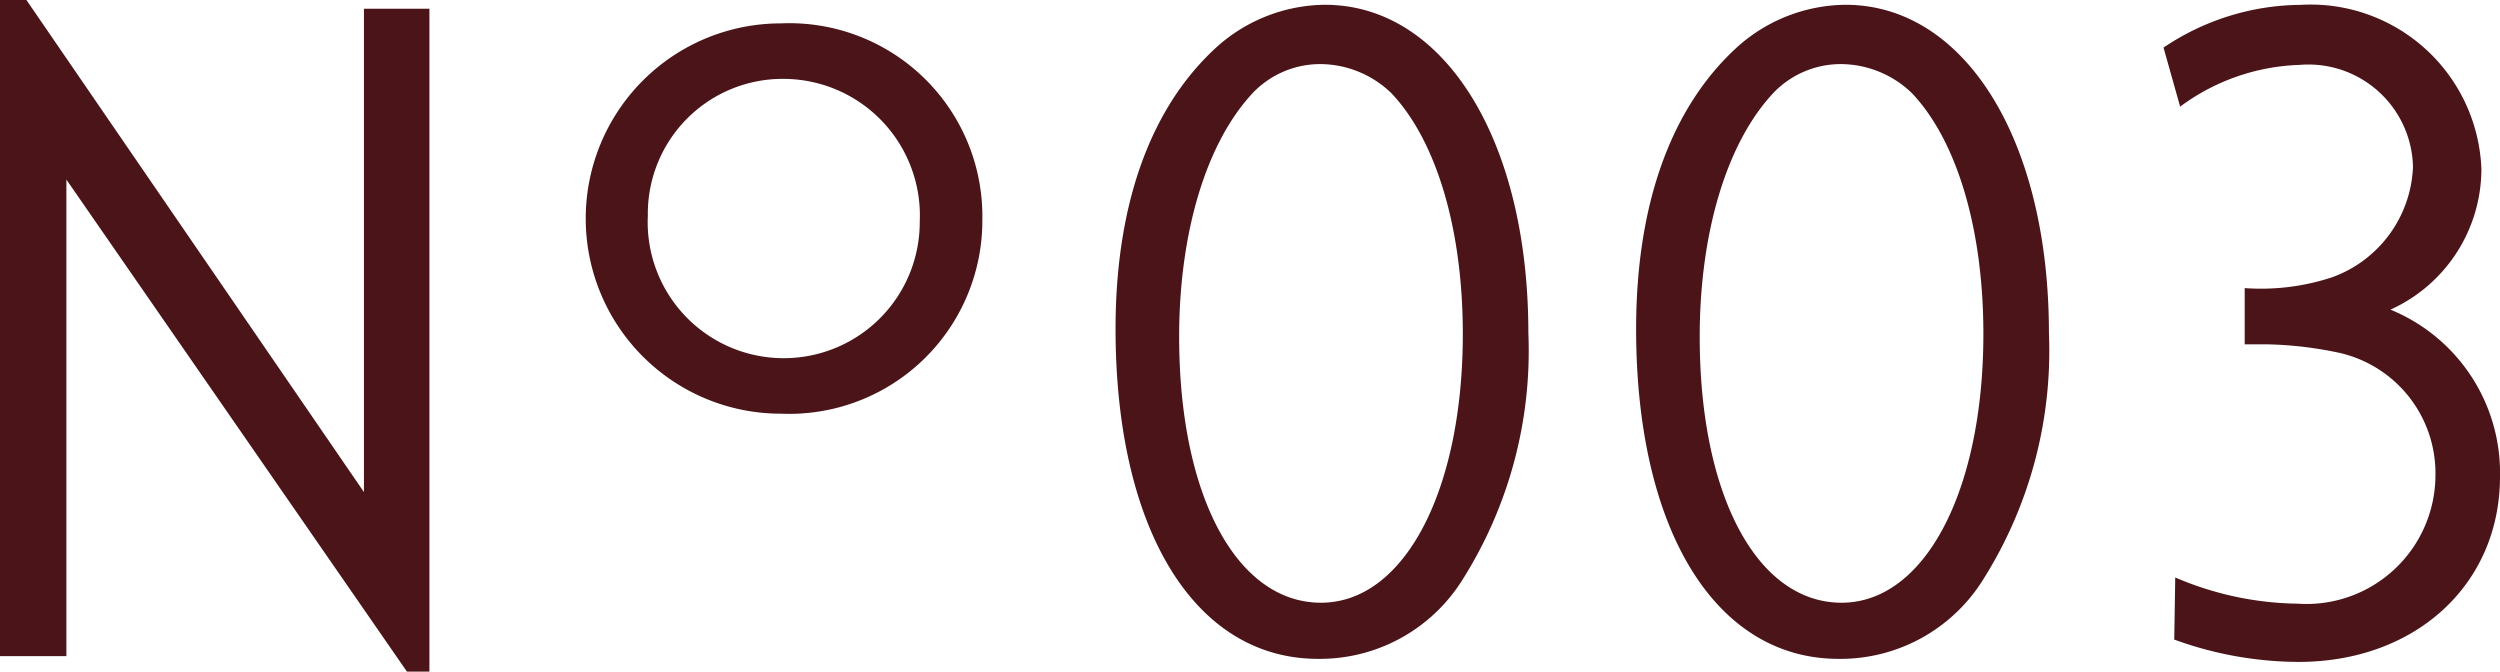<svg xmlns="http://www.w3.org/2000/svg" width="65.333" height="17.551" viewBox="0 0 65.333 17.551">
  <g id="グループ_338" data-name="グループ 338" transform="translate(-1677.939 -586.905)">
    <g id="グループ_279" data-name="グループ 279" transform="translate(1677.939 586.905)">
      <g id="グループ_278" data-name="グループ 278" transform="translate(0)">
        <path id="パス_425" data-name="パス 425" d="M1793.618,586.914l8.821,12.86V587.143h1.711v17.323h-.587l-8.9-12.859V604.06h-1.739V586.914Z" transform="translate(-1792.928 -586.914)" fill="#4a1418"/>
        <path id="パス_426" data-name="パス 426" d="M1833.72,593.263a5.05,5.05,0,0,1-5.265,5.073,5.1,5.1,0,1,1,0-10.2A5.046,5.046,0,0,1,1833.72,593.263Zm-8.742-.1a3.555,3.555,0,1,0,7.106.151,3.57,3.57,0,0,0-3.5-3.727A3.523,3.523,0,0,0,1824.978,593.162Z" transform="translate(-1808.048 -587.525)" fill="#4a1418"/>
        <path id="パス_427" data-name="パス 427" d="M1861.837,595.741a11.2,11.2,0,0,1-1.765,6.518,4.393,4.393,0,0,1-3.732,2c-3.221,0-5.291-3.373-5.291-8.622,0-3.272.92-5.808,2.659-7.381a4.29,4.29,0,0,1,2.812-1.09C1859.638,587.168,1861.837,590.694,1861.837,595.741Zm-7.183-6.29c-1.227,1.293-1.943,3.651-1.943,6.391,0,4.16,1.507,6.95,3.706,6.95,2.173,0,3.707-2.917,3.707-7.025,0-2.74-.69-5.048-1.866-6.29a2.686,2.686,0,0,0-1.84-.761A2.435,2.435,0,0,0,1854.654,589.451Z" transform="translate(-1821.896 -587.041)" fill="#4a1418"/>
        <path id="パス_428" data-name="パス 428" d="M1888.957,595.741a11.2,11.2,0,0,1-1.765,6.518,4.392,4.392,0,0,1-3.732,2c-3.221,0-5.291-3.373-5.291-8.622,0-3.272.92-5.808,2.659-7.381a4.289,4.289,0,0,1,2.812-1.09C1886.758,587.168,1888.957,590.694,1888.957,595.741Zm-7.183-6.29c-1.228,1.293-1.943,3.651-1.943,6.391,0,4.16,1.507,6.95,3.706,6.95,2.173,0,3.707-2.917,3.707-7.025,0-2.74-.69-5.048-1.866-6.29a2.686,2.686,0,0,0-1.84-.761A2.434,2.434,0,0,0,1881.774,589.451Z" transform="translate(-1835.412 -587.041)" fill="#4a1418"/>
        <path id="パス_429" data-name="パス 429" d="M1905.648,588.285a6.479,6.479,0,0,1,3.578-1.117,4.469,4.469,0,0,1,4.729,4.287,4.041,4.041,0,0,1-2.377,3.678,4.609,4.609,0,0,1,2.863,4.361c0,2.815-2.2,4.845-5.267,4.845a9.571,9.571,0,0,1-3.246-.584l.026-1.623a8.338,8.338,0,0,0,3.2.685,3.371,3.371,0,0,0,3.6-3.348,3.228,3.228,0,0,0-2.479-3.2,9.834,9.834,0,0,0-1.892-.229h-.614v-1.47a5.931,5.931,0,0,0,2.276-.28,3.2,3.2,0,0,0,2.122-2.891,2.734,2.734,0,0,0-2.967-2.662,5.526,5.526,0,0,0-3.118,1.091Z" transform="translate(-1849.108 -587.041)" fill="#4a1418"/>
      </g>
    </g>
  </g>
</svg>
